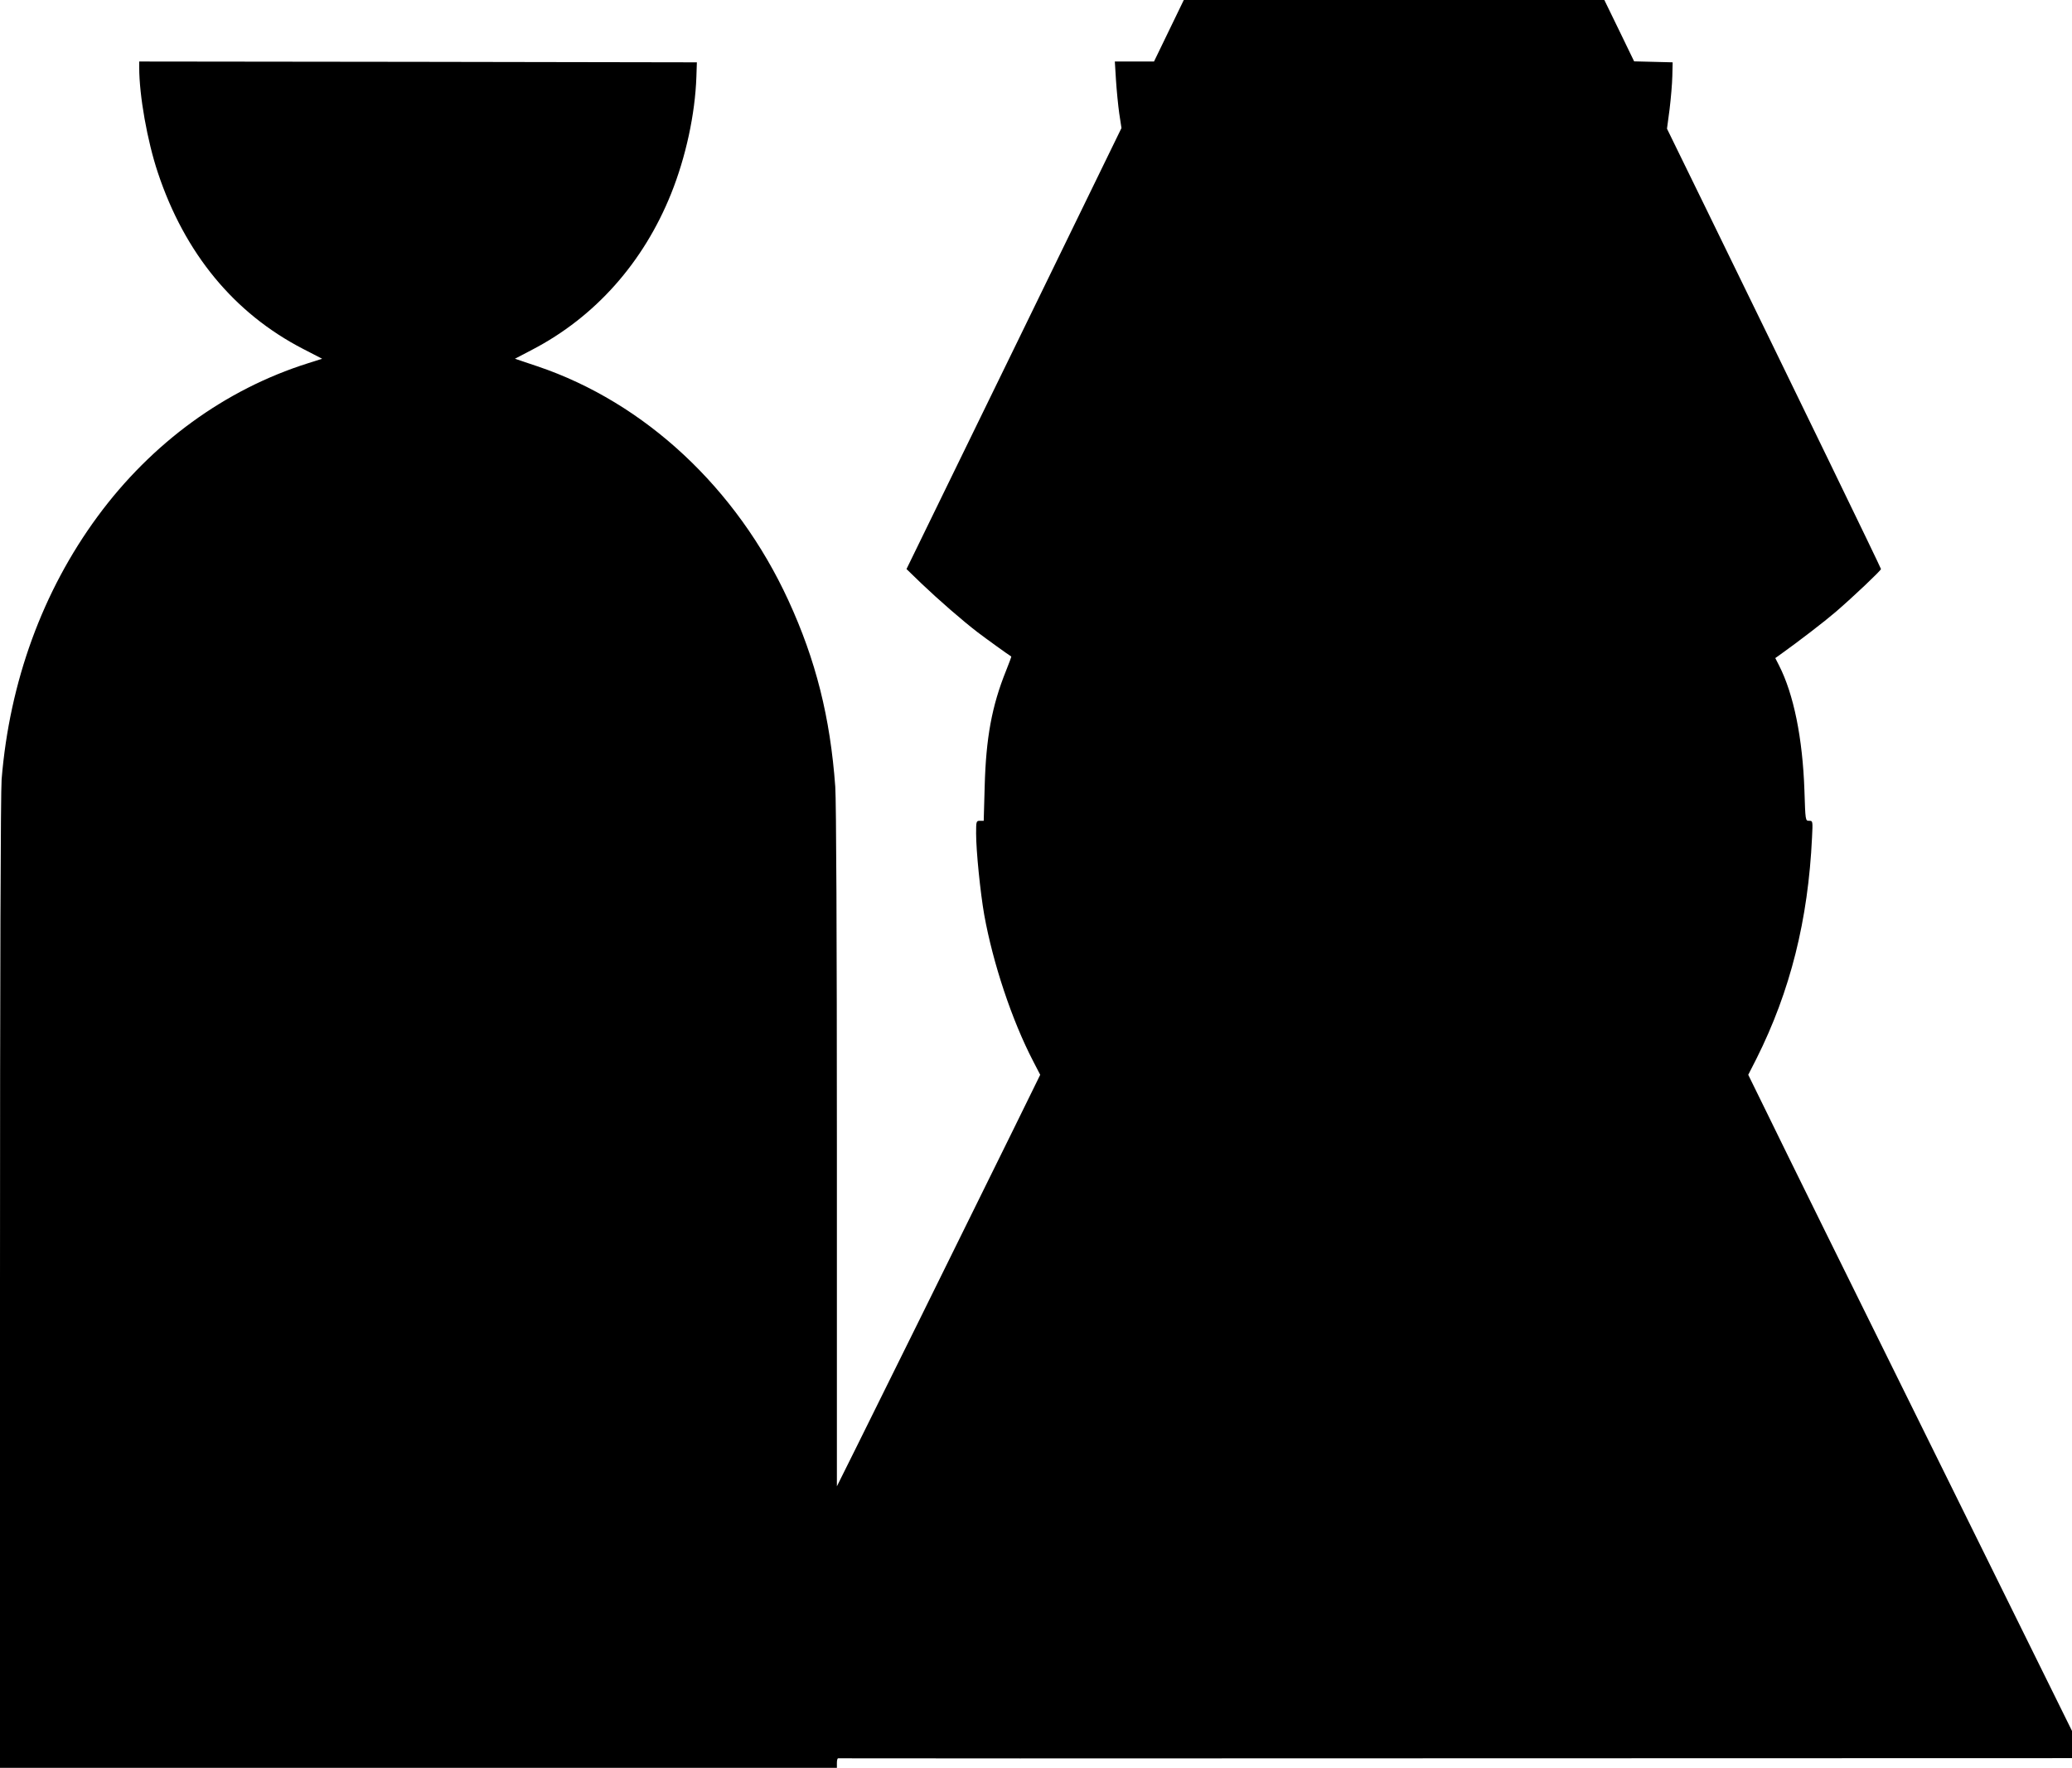 <?xml version="1.0" standalone="no"?>
<!DOCTYPE svg PUBLIC "-//W3C//DTD SVG 20010904//EN"
 "http://www.w3.org/TR/2001/REC-SVG-20010904/DTD/svg10.dtd">
<svg version="1.0" xmlns="http://www.w3.org/2000/svg"
 width="1280pt" height="1092pt" viewBox="0 0 1280 1092"
 preserveAspectRatio="xMidYMid meet">
<g transform="translate(0,1092) scale(0.1,-0.1)"
fill="#000000" stroke="none">
<path d="M7221 10730 l-92 -190 -121 0 -121 0 7 -114 c4 -62 13 -155 20 -205
l14 -92 -308 -632 c-169 -348 -468 -960 -664 -1362 l-356 -730 92 -89 c107
-102 254 -230 348 -302 50 -38 191 -140 207 -149 2 -1 -13 -40 -32 -88 -88
-218 -124 -415 -132 -714 l-6 -213 -23 0 c-23 0 -24 -3 -24 -78 0 -109 26
-364 50 -502 54 -300 171 -652 303 -906 l43 -83 -161 -328 c-337 -684 -867
-1757 -979 -1981 l-116 -233 0 2088 c0 1318 -4 2141 -10 2233 -31 428 -120
783 -290 1152 -319 693 -886 1221 -1549 1445 l-140 47 107 56 c388 202 687
538 858 964 91 227 148 491 156 721 l3 90 -1722 3 -1723 2 0 -37 c0 -174 50
-454 115 -649 166 -499 471 -869 897 -1089 l118 -61 -88 -28 c-510 -161 -964
-491 -1299 -946 -340 -462 -544 -1022 -593 -1624 -6 -85 -10 -1151 -10 -3117
l0 -2989 2585 0 2585 0 0 30 c0 17 3 29 8 29 4 -1 1720 -1 3815 0 l3807 1 0
84 0 84 -871 1763 c-480 970 -930 1882 -1000 2027 l-129 263 51 100 c209 417
319 857 343 1366 5 102 5 103 -18 103 -23 0 -23 0 -29 188 -11 321 -66 594
-157 772 l-23 45 24 17 c122 87 279 208 349 268 108 93 280 256 280 265 0 7
-518 1074 -1080 2225 l-242 495 16 120 c8 66 16 158 17 205 l2 85 -119 3 -119
3 -92 190 -92 189 -1299 0 -1299 0 -92 -190z"/>
</g>
</svg>
